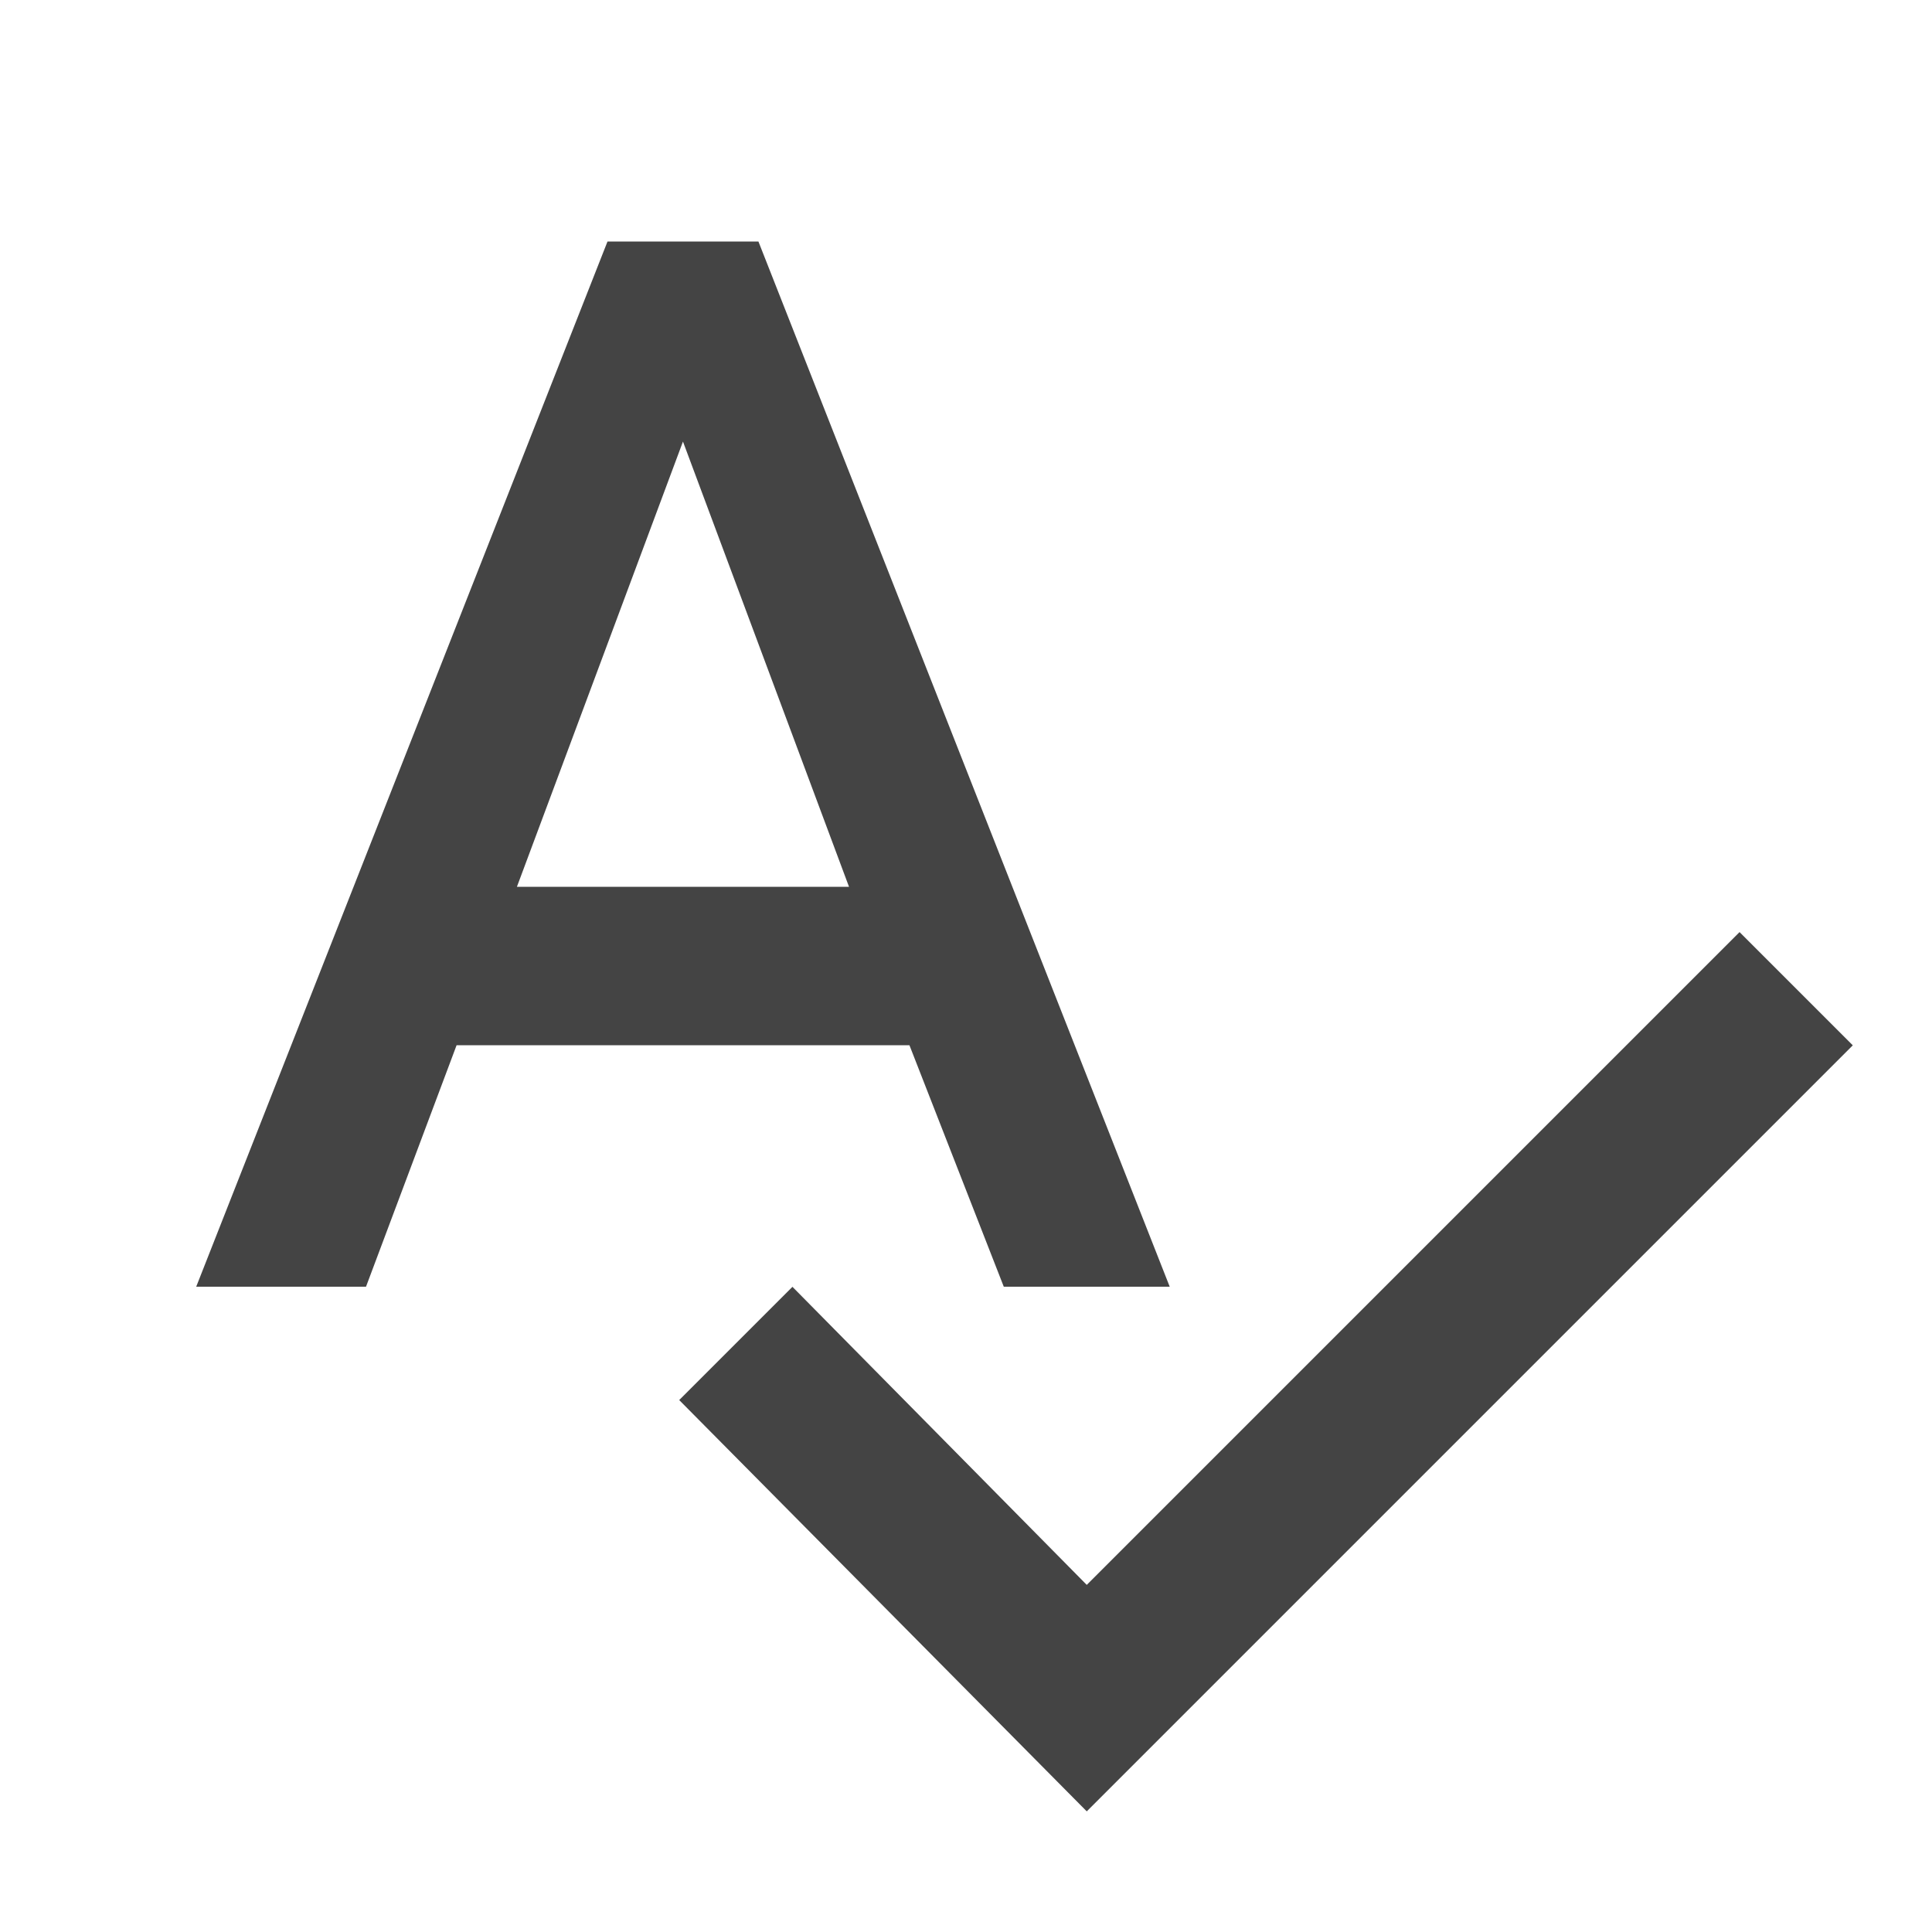<?xml version="1.0" encoding="utf-8"?>
<!-- Generated by IcoMoon.io -->
<!DOCTYPE svg PUBLIC "-//W3C//DTD SVG 1.1//EN" "http://www.w3.org/Graphics/SVG/1.1/DTD/svg11.dtd">
<svg version="1.1" xmlns="http://www.w3.org/2000/svg" xmlns:xlink="http://www.w3.org/1999/xlink" width="18" height="18" viewBox="0 0 18 18">
<path fill="#444" d="M16.207 8.684l1.055 1.055-7.137 7.137-3.797-3.832 1.055-1.055 2.742 2.777zM4.816 8.262h3.094l-1.547-4.148zM9.352 11.988l-0.879-2.25h-4.219l-0.844 2.25h-1.582l3.832-9.738h1.406l3.832 9.738h-1.547z"></path>
</svg>
